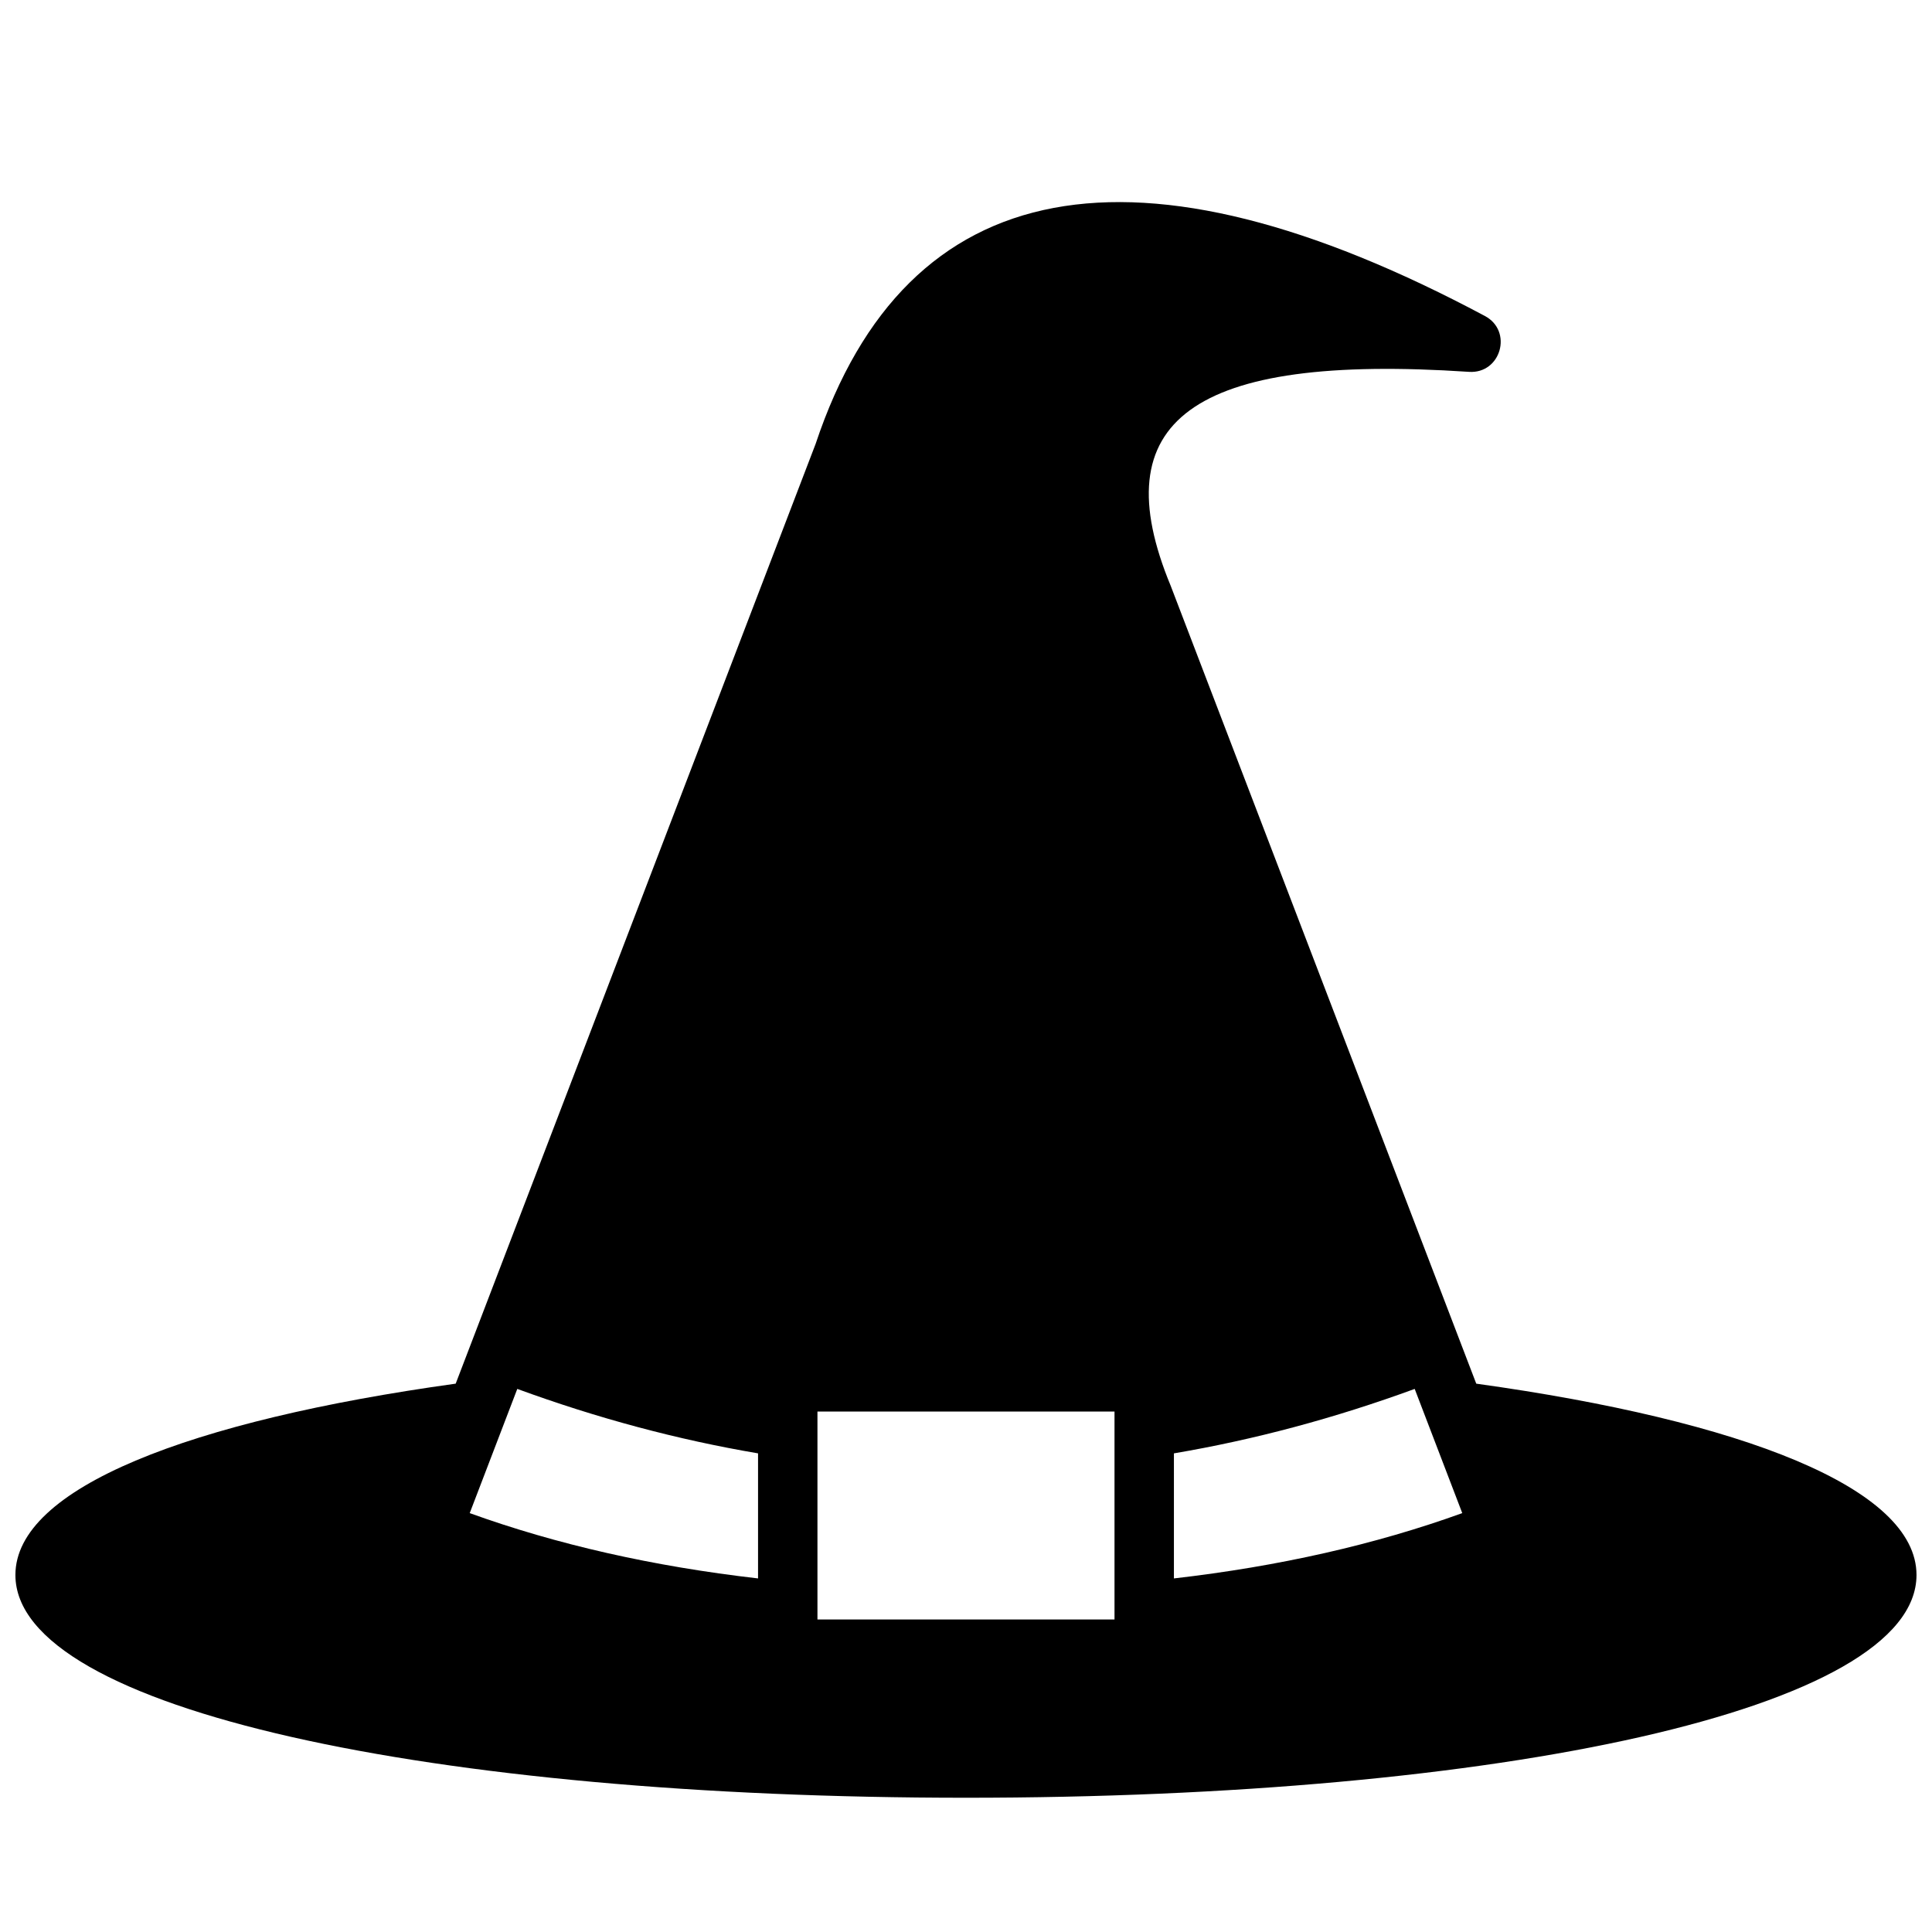 <?xml version="1.0" encoding="UTF-8"?>
<!-- Uploaded to: SVG Repo, www.svgrepo.com, Generator: SVG Repo Mixer Tools -->
<svg width="800px" height="800px" version="1.1" viewBox="144 144 512 512" xmlns="http://www.w3.org/2000/svg">
 <defs>
  <clipPath id="a">
   <path d="m148.09 197h503.81v424h-503.81z"/>
  </clipPath>
 </defs>
 <g clip-path="url(#a)">
  <path d="m455.1 562.3c27.887-3.207 53.355-8.98 76.414-17.309l-12.605-32.914c-21.254 7.777-42.523 13.473-63.809 17.078zm-110.21 0v-33.145c-21.281-3.606-42.555-9.301-63.805-17.078l-12.605 32.914c23.059 8.328 48.527 14.102 76.41 17.309zm-80.125-51.625 95.375-249.02c24.117-72.355 85.086-83.16 177.38-33.91 7.481 3.992 4.231 15.363-4.227 14.797-73.789-4.918-97.082 13.141-79.043 56.711l80.973 211.43c70.52 9.793 116.67 27.66 116.67 50.699 0 35.746-111.09 59.039-251.9 59.039-140.81 0-251.91-23.293-251.91-59.039 0-23.039 46.156-40.906 116.68-50.699zm95.867 7.402v55.105h78.723v-55.105z"/>
 </g>
</svg>
